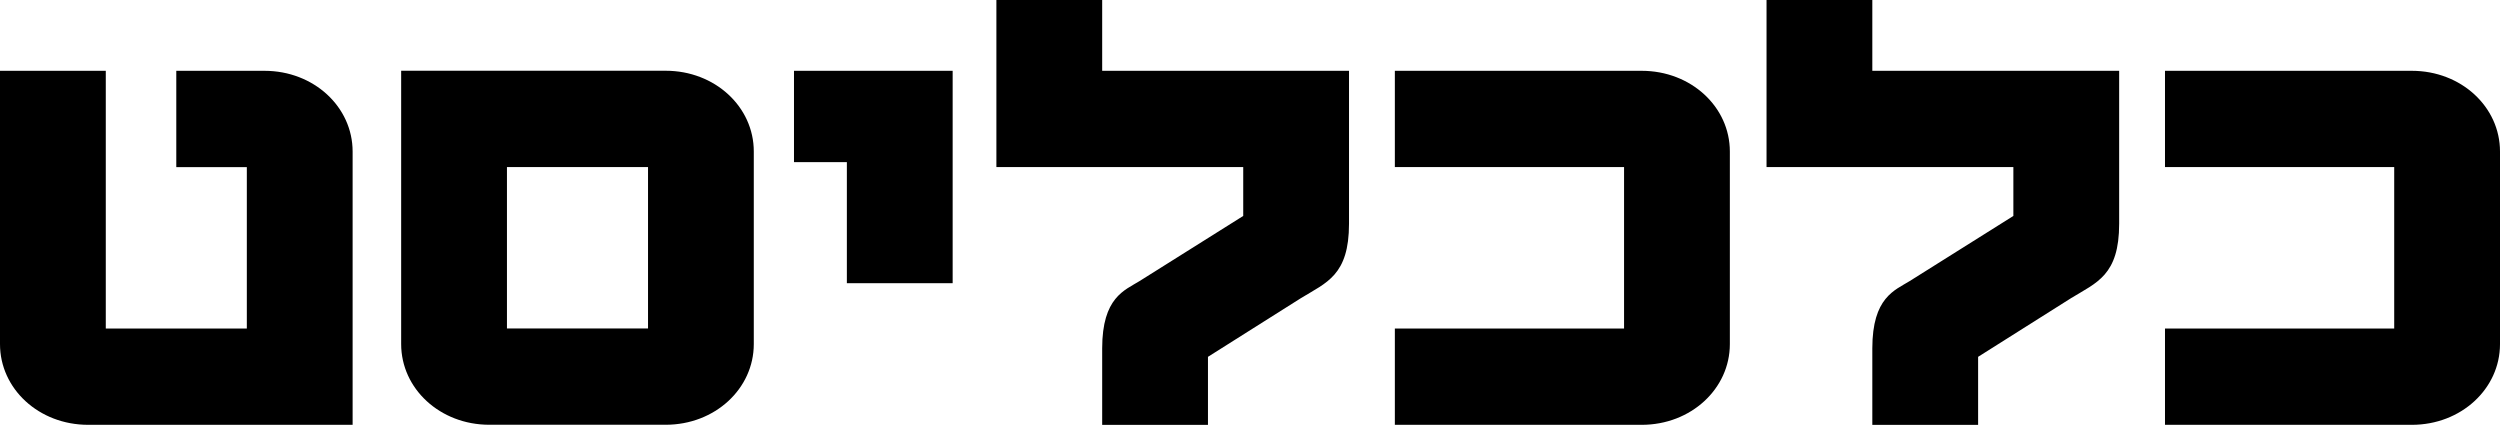 <svg width="306" height="52" viewBox="0 0 306 52" fill="none" xmlns="http://www.w3.org/2000/svg">
<path d="M306 42.118V18.542C306 13.085 301.251 8.667 295.208 8.667H264.995V20.449H293.051V40.212H264.995V51.999H295.208C301.251 51.998 306 47.575 306 42.118ZM259.385 27.384V8.663H229.172V0H216.224V20.451H246.436V26.431L233.744 34.404C231.93 35.531 229.172 36.398 229.172 42.637V52H242.121V43.676L253.515 36.484C256.621 34.577 259.385 33.71 259.385 27.384ZM211.734 42.118V18.542C211.734 13.085 206.984 8.667 200.942 8.667H170.73V20.449H198.785V40.212H170.73V51.999H200.942C206.984 51.998 211.734 47.575 211.734 42.118ZM165.119 27.384V8.663H134.907V0H121.958V20.451H152.171V26.431L139.48 34.404C137.665 35.531 134.907 36.398 134.907 42.637V52H147.855V43.676L159.248 36.484C162.356 34.577 165.119 33.71 165.119 27.384ZM116.605 34.664V8.665H97.184V19.843H103.656V34.664H116.605ZM49.102 42.111V8.659H81.475C87.518 8.659 92.264 13.079 92.264 18.537V42.112C92.264 47.572 87.518 51.991 81.475 51.991H59.894C53.851 51.991 49.102 47.572 49.102 42.111ZM62.051 40.205H79.318V20.445H62.051V40.205ZM43.161 51.998V18.547C43.161 13.085 38.412 8.667 32.369 8.667H21.578V20.454H30.212V40.21H12.948V8.667H0V42.117C0 47.581 4.744 51.998 10.791 51.998H43.161Z" fill="black"/>
</svg>

